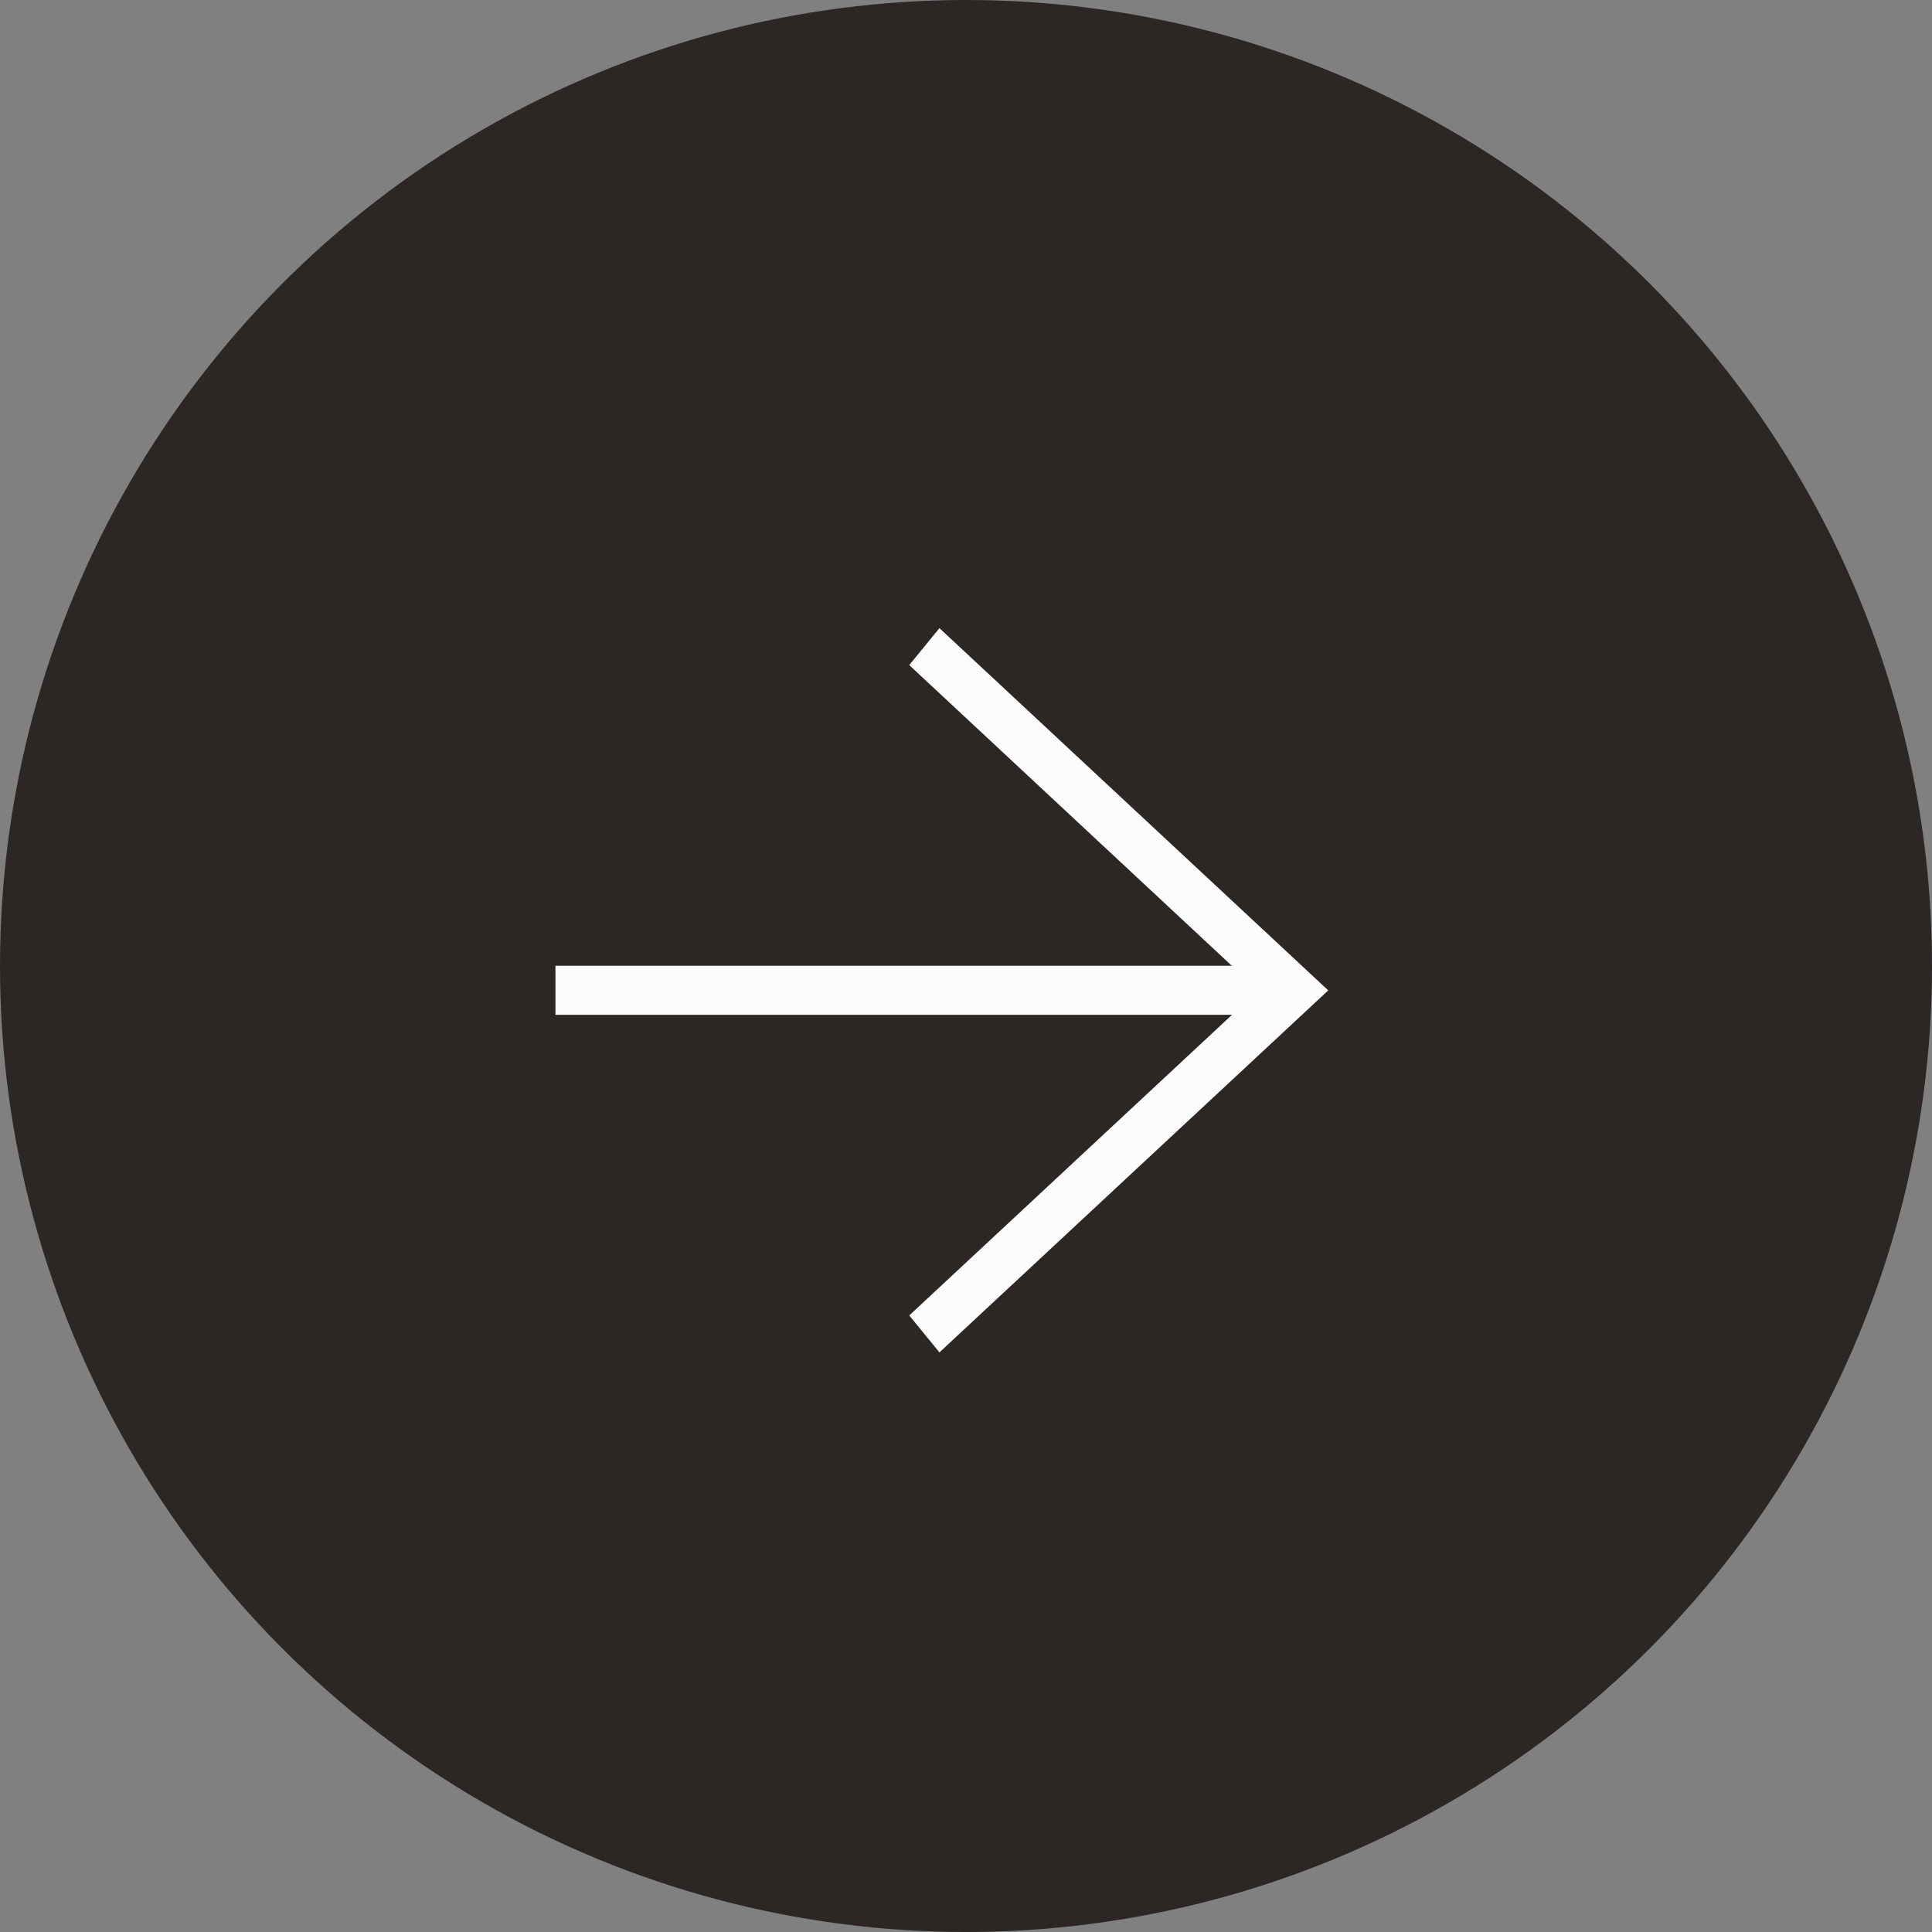 <?xml version="1.0" encoding="UTF-8"?>
<svg xmlns="http://www.w3.org/2000/svg" version="1.1" viewBox="0 0 80 80">
  <rect x="0" y="0" width="80" height="80" fill="#808080" stroke="none"/>
  <defs>
    <style>
      .cls-1 {
        fill: #2c2625;
      }

      .cls-2 {
        fill: #fcfcfc;
      }
    </style>
  </defs>
  <!-- Generator: Adobe Illustrator 28.7.4, SVG Export Plug-In . SVG Version: 1.2.0 Build 166)  -->
  <g>
    <g id="_レイヤー_1" data-name="レイヤー_1">
      <g>
        <circle class="cls-1" cx="40" cy="40" r="40"/>
        <g>
          <rect class="cls-2" x="23" y="39.99" width="30.55" height="2.03"/>
          <polygon class="cls-2" points="38.9 56 37.65 54.47 52.1 41.01 37.65 27.54 38.9 26.01 55 41.01 38.9 56"/>
        </g>
      </g>
    </g>
  </g>
</svg>